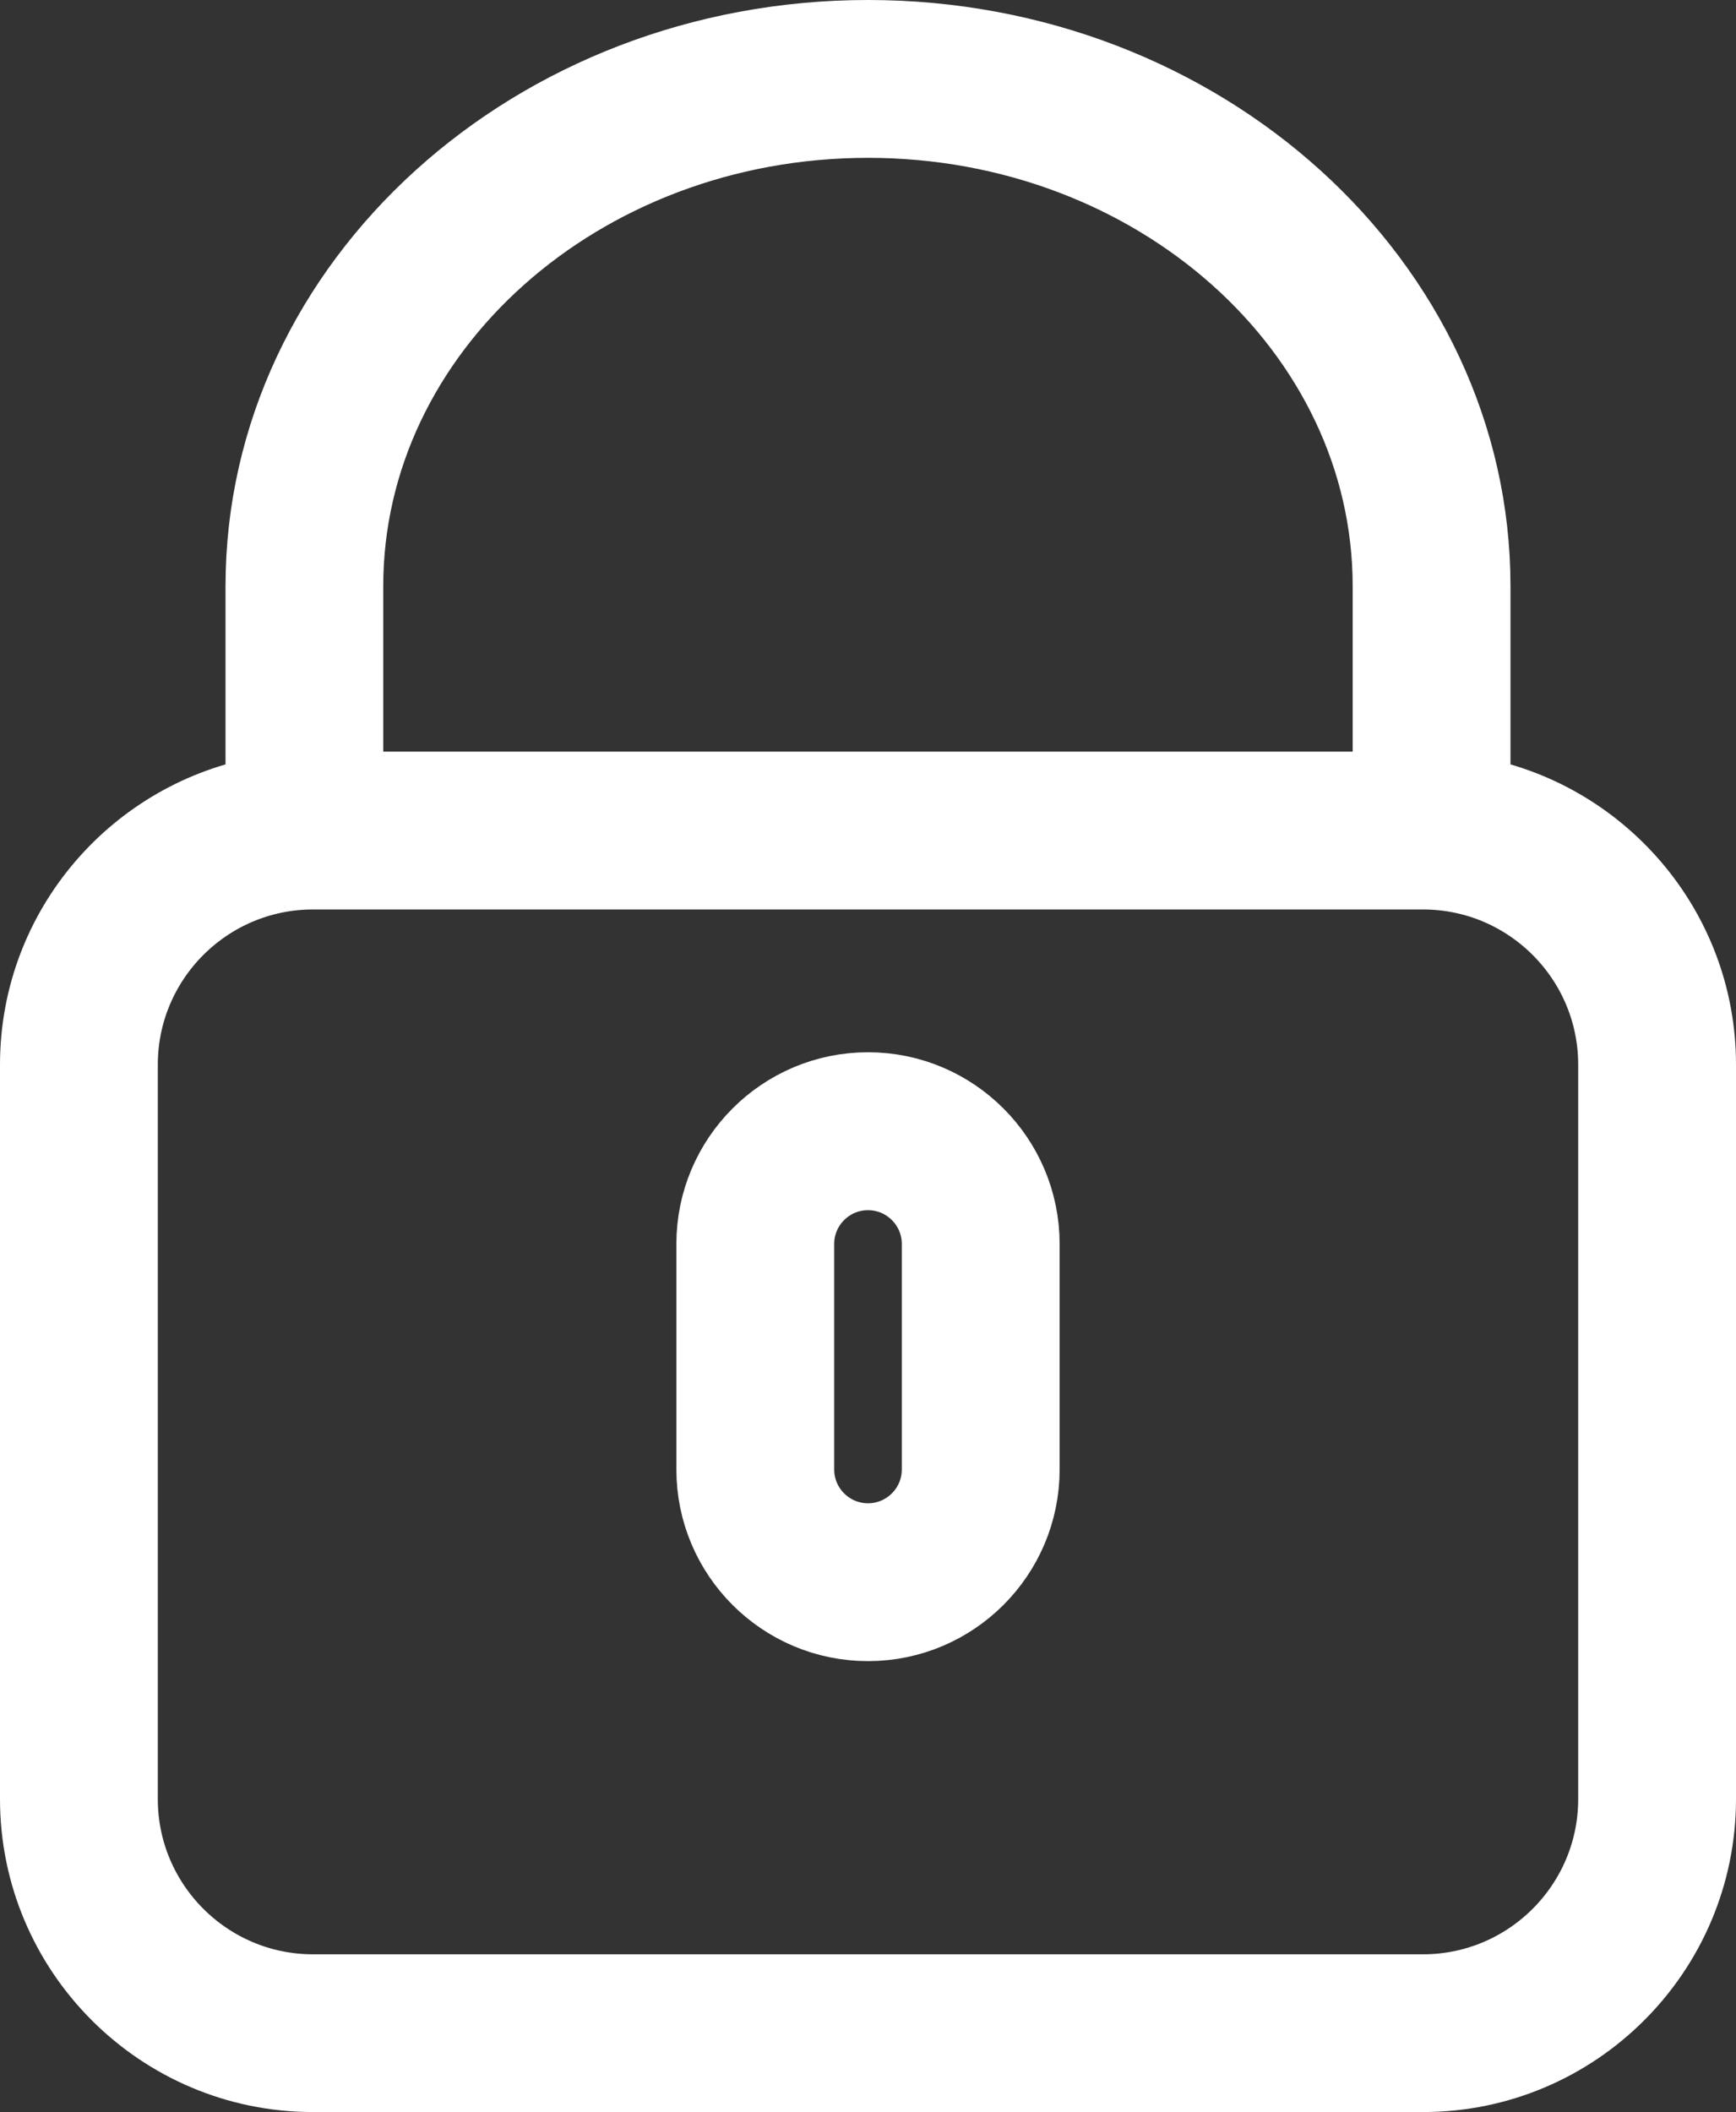 <?xml version="1.0" encoding="utf-8"?>
<!-- Generator: Adobe Illustrator 15.1.0, SVG Export Plug-In . SVG Version: 6.00 Build 0)  -->
<!DOCTYPE svg PUBLIC "-//W3C//DTD SVG 1.1//EN" "http://www.w3.org/Graphics/SVG/1.1/DTD/svg11.dtd">
<svg version="1.1" id="Capa_1" xmlns="http://www.w3.org/2000/svg" xmlns:xlink="http://www.w3.org/1999/xlink" x="0px" y="0px"
	 width="21px" height="25.546px" viewBox="287.14 408.172 21 25.546" enable-background="new 287.14 408.172 21 25.546"
	 xml:space="preserve">
<rect x="287.14" y="408.172" width="21" height="25.546" fill="#333333" stroke="none"/>
<g>
	<path fill="#FFFFFF" stroke="#FFFFFF" stroke-miterlimit="10" d="M304.912,417.814v-2.551c0-3.634-3.263-6.591-7.272-6.591
		s-7.272,2.957-7.272,6.591v2.551c-1.546,0.267-2.728,1.614-2.728,3.235v8.882c0,1.812,1.474,3.286,3.286,3.286h13.428
		c1.813,0,3.286-1.475,3.286-3.286v-8.883C307.64,419.428,306.458,418.081,304.912,417.814z M291.276,415.263
		c0-3.133,2.854-5.682,6.364-5.682c3.509,0,6.363,2.548,6.363,5.682v2.5h-12.727V415.263z M306.731,429.932
		c0,1.311-1.066,2.377-2.377,2.377h-13.428c-1.311,0-2.377-1.066-2.377-2.377v-8.883c0-1.311,1.066-2.377,2.377-2.377h13.428
		c1.311,0,2.377,1.066,2.377,2.377V429.932z"/>
	<path fill="#FFFFFF" stroke="#FFFFFF" stroke-miterlimit="10" d="M297.64,421.399c-1.003,0-1.818,0.816-1.818,1.819v2.727
		c0,1.003,0.815,1.818,1.818,1.818s1.818-0.815,1.818-1.818v-2.727C299.458,422.215,298.643,421.399,297.64,421.399z
		 M298.549,425.945c0,0.502-0.408,0.909-0.909,0.909c-0.501,0-0.909-0.407-0.909-0.909v-2.727c0-0.502,0.408-0.909,0.909-0.909
		c0.501,0,0.909,0.407,0.909,0.909V425.945z"/>
</g>
</svg>

